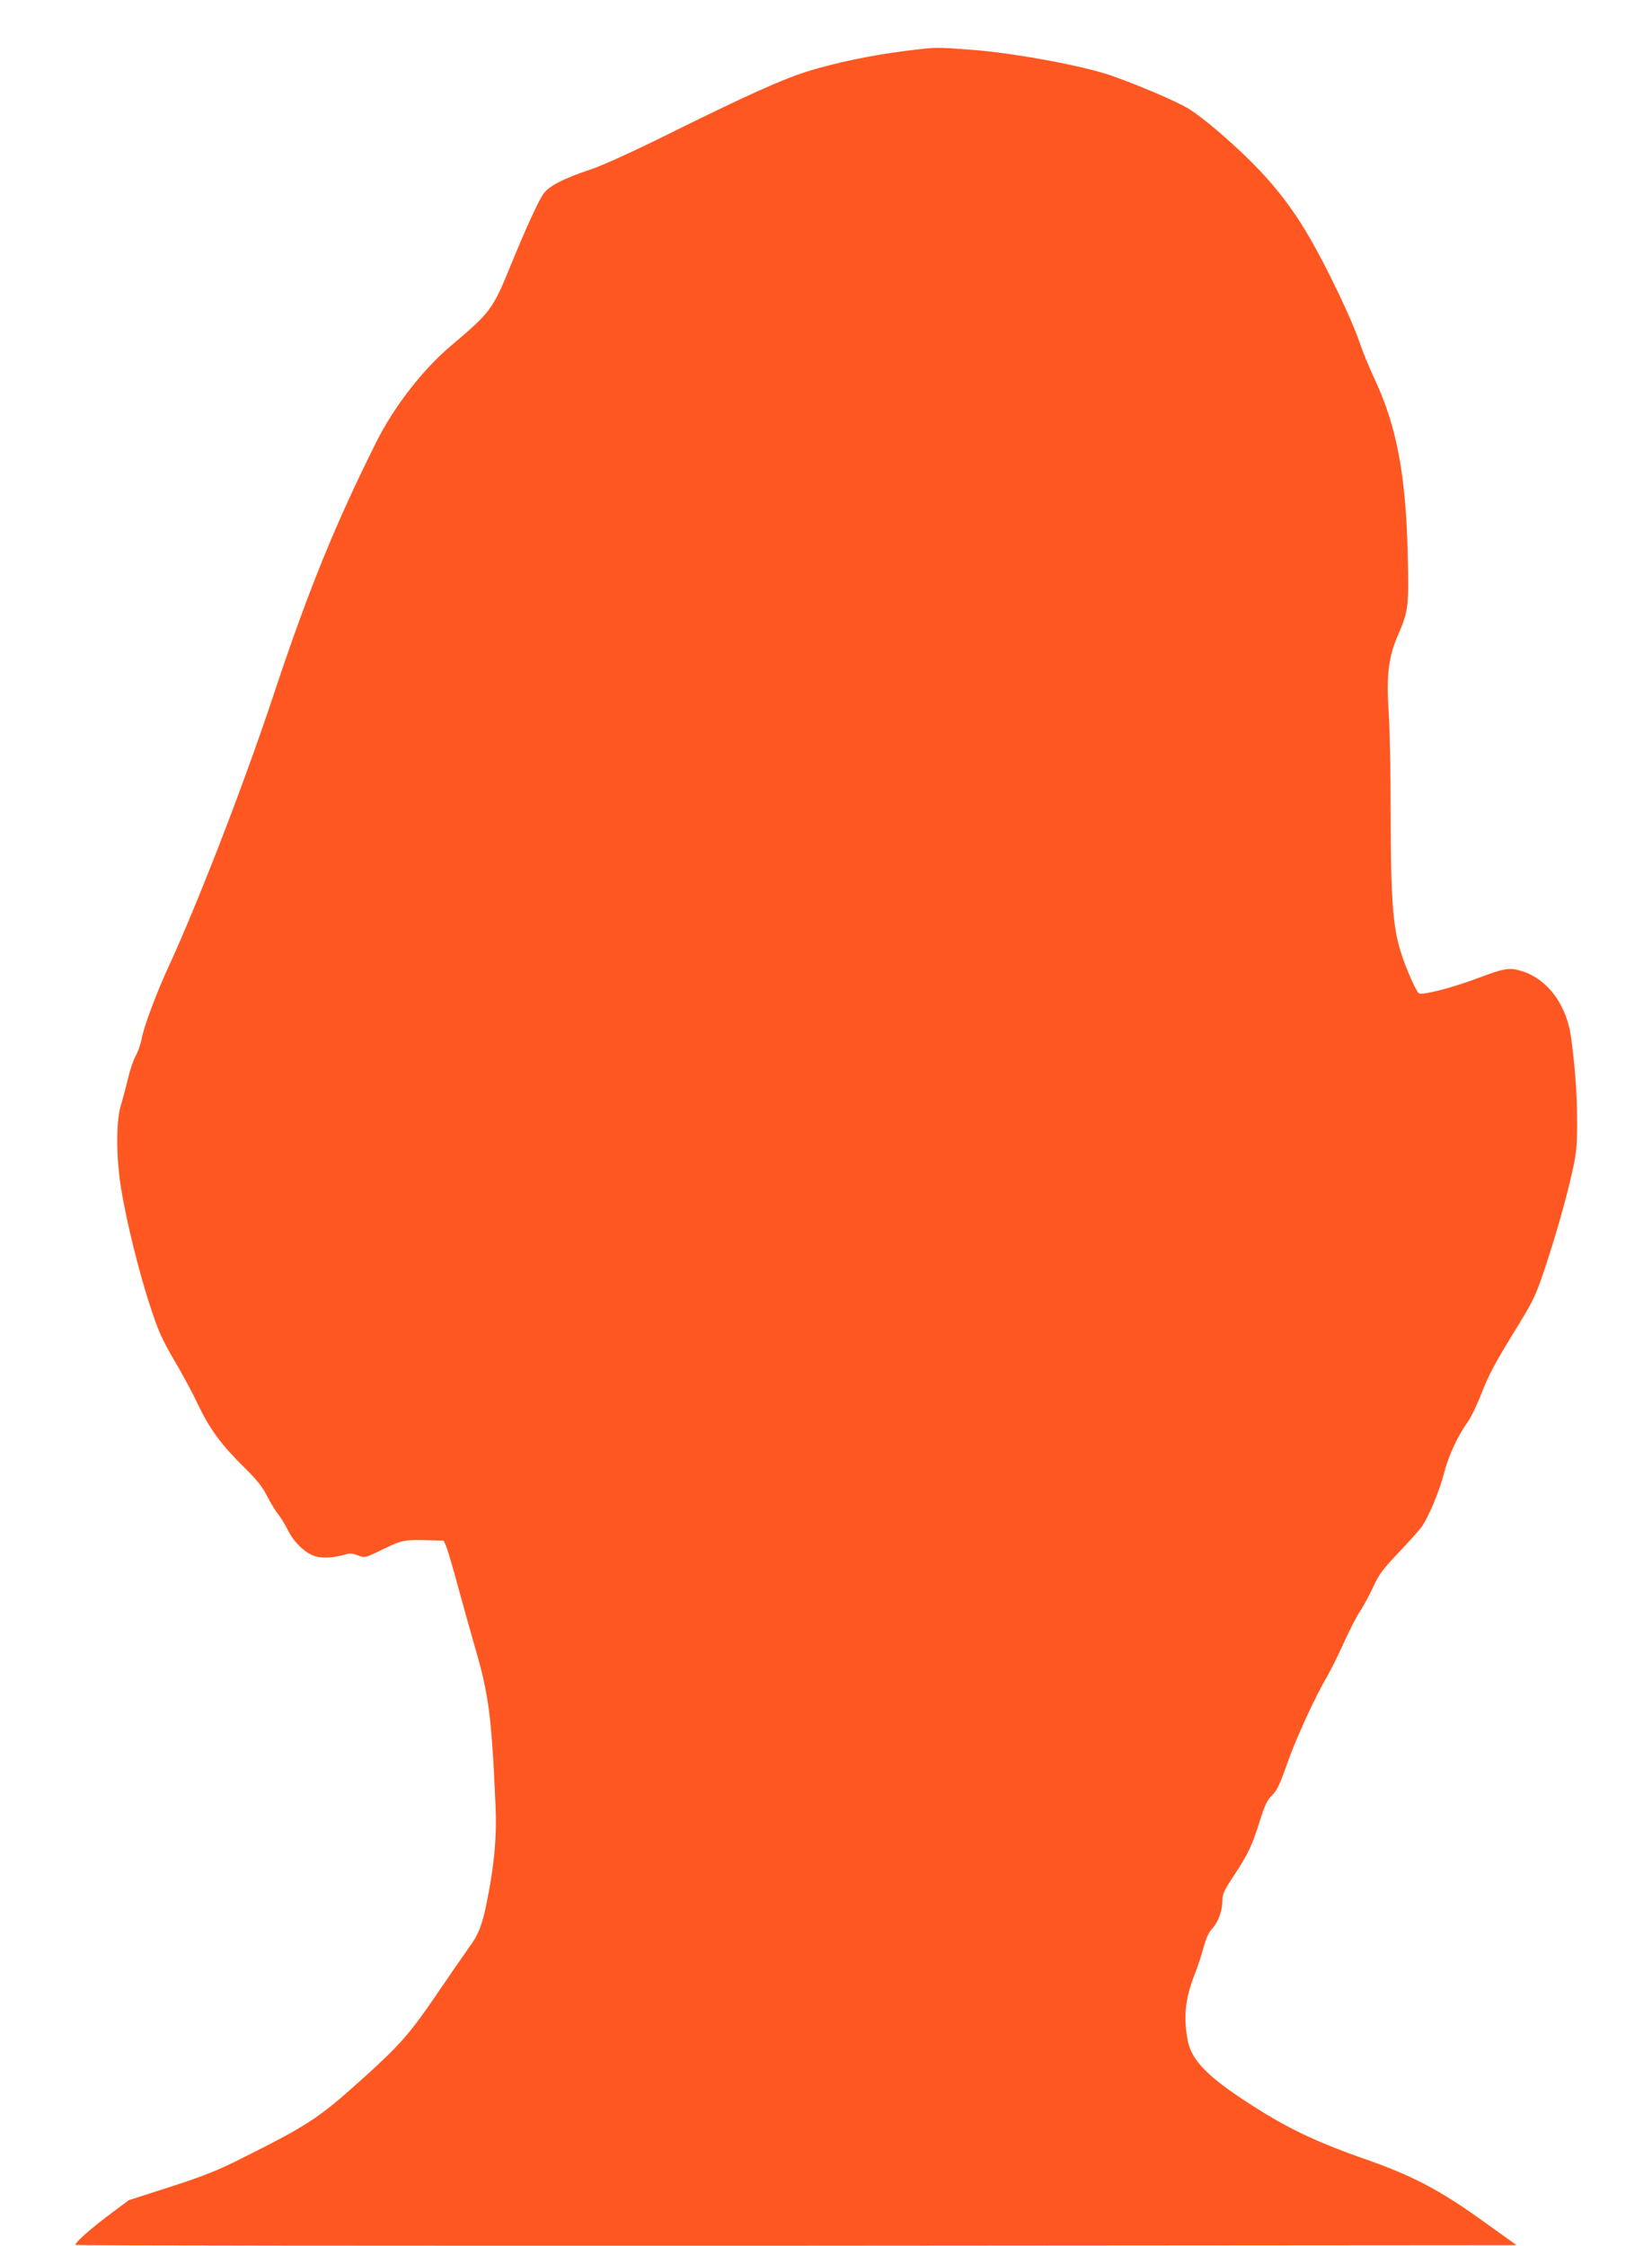 <?xml version="1.0" standalone="no"?>
<!DOCTYPE svg PUBLIC "-//W3C//DTD SVG 20010904//EN"
 "http://www.w3.org/TR/2001/REC-SVG-20010904/DTD/svg10.dtd">
<svg version="1.0" xmlns="http://www.w3.org/2000/svg"
 width="942pt" height="1280pt" viewBox="0 0 942 1280"
 preserveAspectRatio="xMidYMid meet">
<g transform="translate(0,1280) scale(0.1,-0.1)"
fill="#ff5722" stroke="none">
<path d="M5164 12510 c-195 -25 -384 -64 -544 -112 -150 -45 -361 -140 -839
-377 -176 -87 -350 -166 -411 -186 -162 -54 -240 -95 -273 -142 -29 -43 -96
-189 -184 -403 -103 -254 -116 -270 -341 -460 -160 -135 -325 -347 -424 -545
-236 -470 -392 -854 -593 -1460 -168 -505 -433 -1188 -601 -1550 -61 -133
-133 -325 -145 -389 -6 -34 -22 -80 -35 -103 -13 -22 -33 -81 -44 -130 -12
-48 -30 -117 -41 -153 -28 -90 -27 -300 2 -476 30 -185 101 -473 165 -667 46
-142 68 -190 138 -310 46 -78 106 -189 133 -247 65 -138 134 -233 258 -355 79
-77 110 -116 138 -171 20 -39 48 -85 62 -102 15 -18 39 -58 55 -89 34 -72 104
-138 161 -153 43 -12 107 -7 167 11 25 8 42 7 70 -4 44 -17 41 -17 159 40 97
47 111 49 255 45 l78 -2 16 -37 c8 -21 38 -121 65 -223 28 -102 72 -259 98
-350 78 -265 95 -396 117 -910 7 -167 -7 -325 -48 -530 -27 -138 -49 -196
-106 -272 -25 -35 -108 -155 -185 -268 -152 -223 -212 -291 -438 -493 -233
-209 -297 -251 -684 -444 -125 -63 -212 -97 -395 -156 l-236 -76 -99 -74
c-115 -85 -213 -172 -204 -181 3 -3 1853 -5 4111 -4 l4106 3 -200 143 c-246
176 -398 255 -677 352 -236 82 -409 162 -585 272 -287 179 -389 278 -413 397
-26 138 -15 243 42 386 13 33 34 96 46 140 14 52 30 90 48 110 37 39 61 104
61 161 0 39 9 59 64 142 84 128 106 175 149 312 29 93 43 122 71 149 27 26 44
62 86 181 49 141 160 382 228 497 17 29 59 112 92 185 33 73 76 157 95 185 19
29 53 91 75 139 33 72 56 102 146 197 59 62 116 126 128 142 39 52 105 209
129 306 26 101 78 215 135 293 19 26 56 103 82 171 36 93 77 171 174 328 120
195 130 215 182 369 67 201 125 406 160 563 23 102 27 144 27 280 0 154 -11
310 -34 480 -24 184 -130 330 -273 378 -75 25 -102 22 -258 -37 -146 -55 -317
-99 -337 -87 -16 10 -76 146 -105 241 -43 136 -56 308 -56 770 0 223 -5 486
-11 585 -15 215 -2 322 55 451 57 132 60 158 53 459 -10 447 -64 729 -187 991
-32 67 -72 166 -90 220 -41 121 -181 415 -279 584 -138 238 -279 401 -536 621
-55 47 -127 102 -160 121 -72 43 -276 130 -435 186 -158 56 -551 129 -795 148
-214 16 -203 16 -381 -6z"/>
</g>
</svg>
